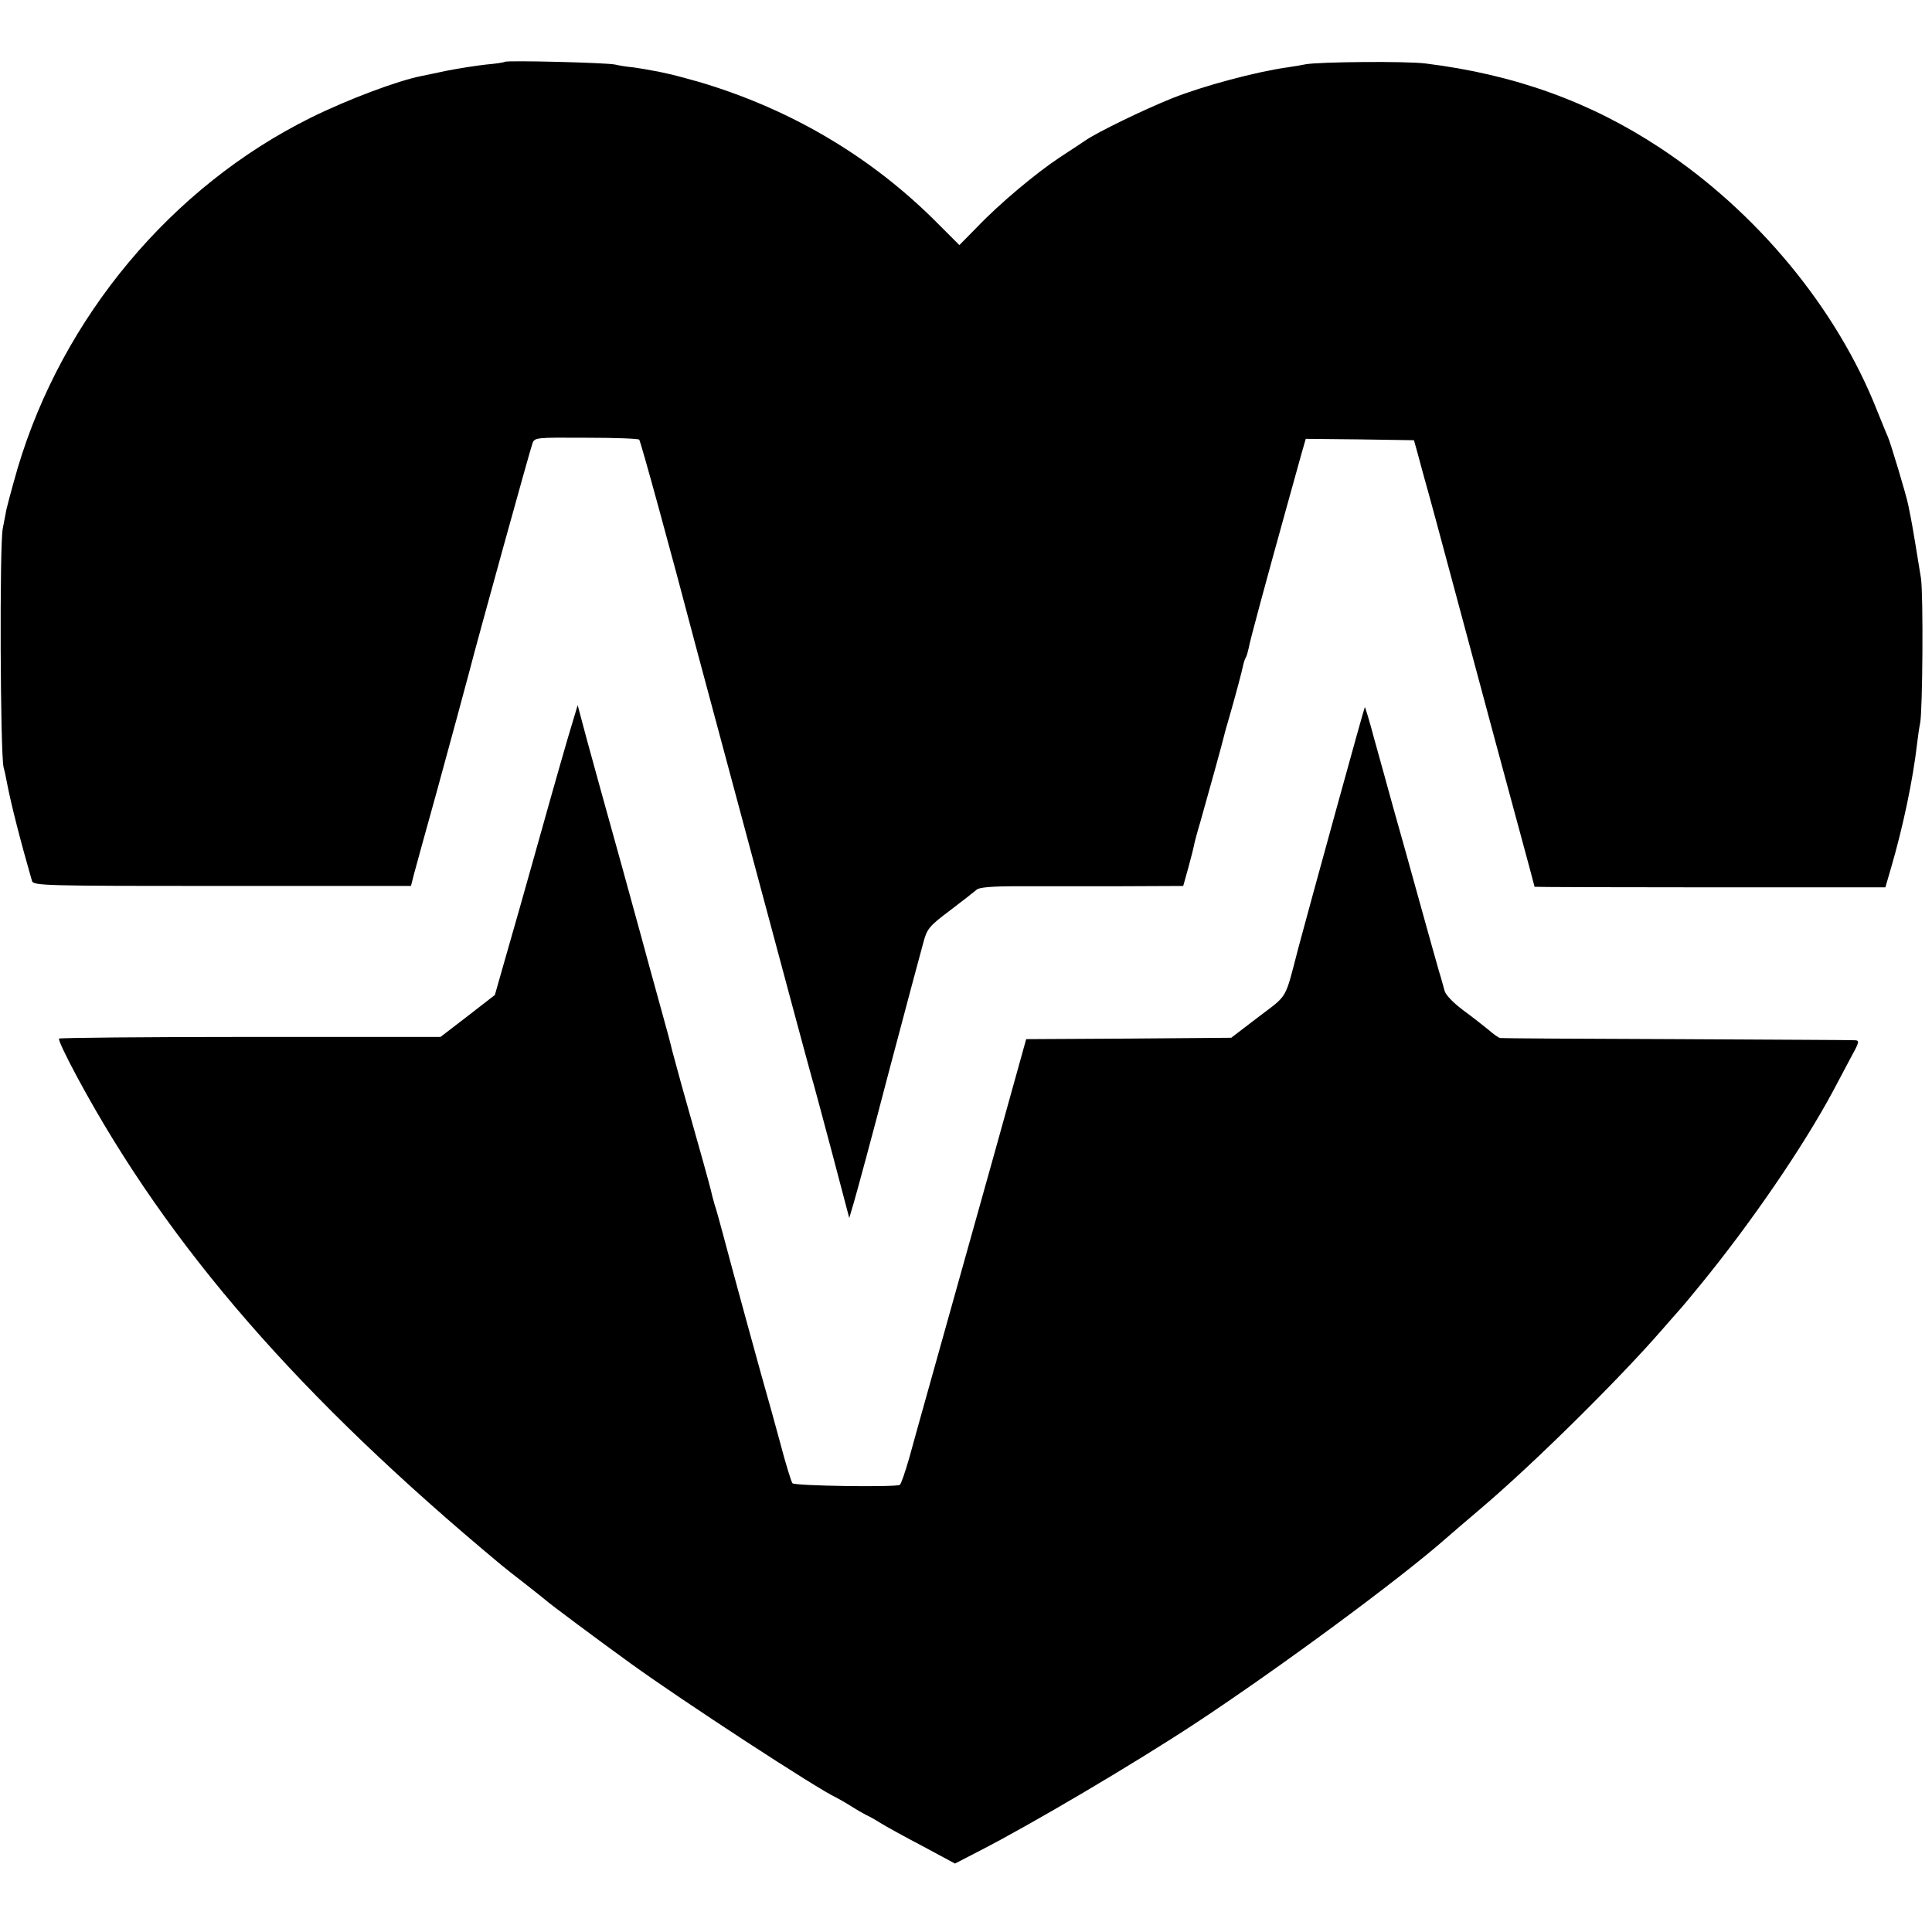 <?xml version="1.0" standalone="no"?>
<!DOCTYPE svg PUBLIC "-//W3C//DTD SVG 20010904//EN"
 "http://www.w3.org/TR/2001/REC-SVG-20010904/DTD/svg10.dtd">
<svg version="1.0" xmlns="http://www.w3.org/2000/svg"
 width="700pt" height="700pt" viewBox="0 0 700 700"
 preserveAspectRatio="xMidYMid meet">
<g transform="translate(0,700) scale(0.1,-0.1)"
fill="#000000" stroke="none">
<path d="M1829 6776 c-2 -2 -33 -7 -69 -10 -36 -4 -99 -14 -140 -22 -41 -9
-82 -17 -91 -19 -88 -17 -271 -86 -404 -152 -504 -250 -898 -722 -1061 -1269
-23 -80 -43 -155 -43 -162 0 -1 -5 -27 -11 -57 -12 -58 -9 -818 3 -865 4 -14
9 -38 12 -55 16 -83 50 -215 91 -357 5 -17 47 -18 689 -18 l684 0 11 43 c6 23
43 157 82 297 65 238 99 363 118 435 28 110 222 810 229 828 8 22 11 22 195
21 102 0 188 -3 192 -7 5 -5 109 -383 210 -767 25 -91 234 -873 349 -1300 30
-113 60 -221 65 -240 6 -19 39 -143 74 -274 l63 -239 16 54 c9 30 67 243 127
474 61 231 118 443 126 472 13 48 21 58 97 115 45 34 88 68 95 74 8 9 55 13
150 13 75 0 241 0 368 0 l231 1 19 68 c10 37 19 72 20 79 1 7 11 45 23 85 31
109 81 290 86 312 2 10 12 44 21 75 19 66 44 159 49 184 2 9 6 21 9 25 3 5 7
19 10 33 4 25 65 250 137 509 22 80 47 169 55 198 l15 52 196 -2 196 -3 14
-50 c7 -27 18 -66 23 -85 16 -56 54 -196 130 -480 114 -424 156 -582 215 -798
30 -111 55 -203 55 -205 0 -1 286 -2 635 -2 l636 0 19 65 c45 153 81 325 96
456 3 27 8 60 11 74 9 45 12 463 3 525 -13 82 -32 196 -37 220 -2 11 -6 31 -9
45 -7 36 -66 232 -75 250 -4 8 -21 51 -39 95 -146 369 -435 718 -785 949 -253
167 -527 266 -850 306 -70 9 -388 6 -435 -3 -14 -3 -43 -8 -65 -11 -114 -16
-305 -67 -418 -112 -98 -39 -274 -124 -316 -154 -14 -9 -55 -37 -91 -60 -85
-56 -219 -168 -299 -252 l-65 -66 -78 78 c-240 242 -535 416 -868 514 -47 13
-98 27 -115 30 -16 4 -41 9 -55 11 -14 3 -44 8 -66 11 -23 2 -53 7 -65 10 -27
7 -394 16 -400 10z"/>
<path d="M2072 4375 c-12 -38 -63 -216 -113 -395 -50 -179 -108 -383 -129
-455 l-37 -130 -98 -76 -99 -76 -688 0 c-378 0 -691 -3 -694 -6 -4 -4 27 -68
68 -144 330 -611 803 -1155 1534 -1763 12 -10 52 -42 90 -71 38 -30 71 -56 74
-59 8 -8 183 -139 305 -227 188 -136 677 -455 745 -486 8 -4 33 -18 55 -32 22
-14 47 -28 55 -32 8 -3 31 -16 50 -28 19 -12 88 -50 153 -84 l117 -63 93 48
c183 94 553 312 778 460 299 197 739 521 909 671 29 25 47 41 126 108 192 163
500 468 654 645 30 35 60 68 65 74 6 6 40 47 76 91 184 225 372 500 480 701
23 44 55 103 70 132 25 45 26 52 11 53 -9 1 -300 2 -647 4 -346 1 -634 3 -640
4 -5 1 -24 14 -41 29 -18 15 -59 47 -93 72 -36 27 -63 55 -67 70 -4 14 -12 45
-20 70 -7 25 -39 137 -70 250 -31 113 -74 266 -95 340 -20 74 -52 188 -70 253
-17 65 -33 116 -34 115 -3 -3 -202 -727 -241 -873 -50 -192 -36 -167 -145
-250 l-98 -75 -372 -3 -371 -2 -114 -410 c-63 -225 -142 -507 -175 -625 -33
-118 -71 -253 -84 -300 -13 -47 -36 -128 -50 -180 -15 -52 -30 -97 -35 -100
-15 -9 -380 -4 -389 6 -4 5 -25 72 -45 149 -21 77 -42 154 -47 170 -10 33
-128 463 -160 585 -11 41 -24 89 -30 106 -5 17 -11 40 -13 50 -4 18 -40 148
-107 384 -16 58 -31 114 -34 125 -2 11 -20 79 -40 150 -20 72 -38 137 -40 145
-2 8 -47 173 -100 365 -54 193 -112 404 -130 470 l-32 120 -21 -70z"/>
</g>
</svg>
